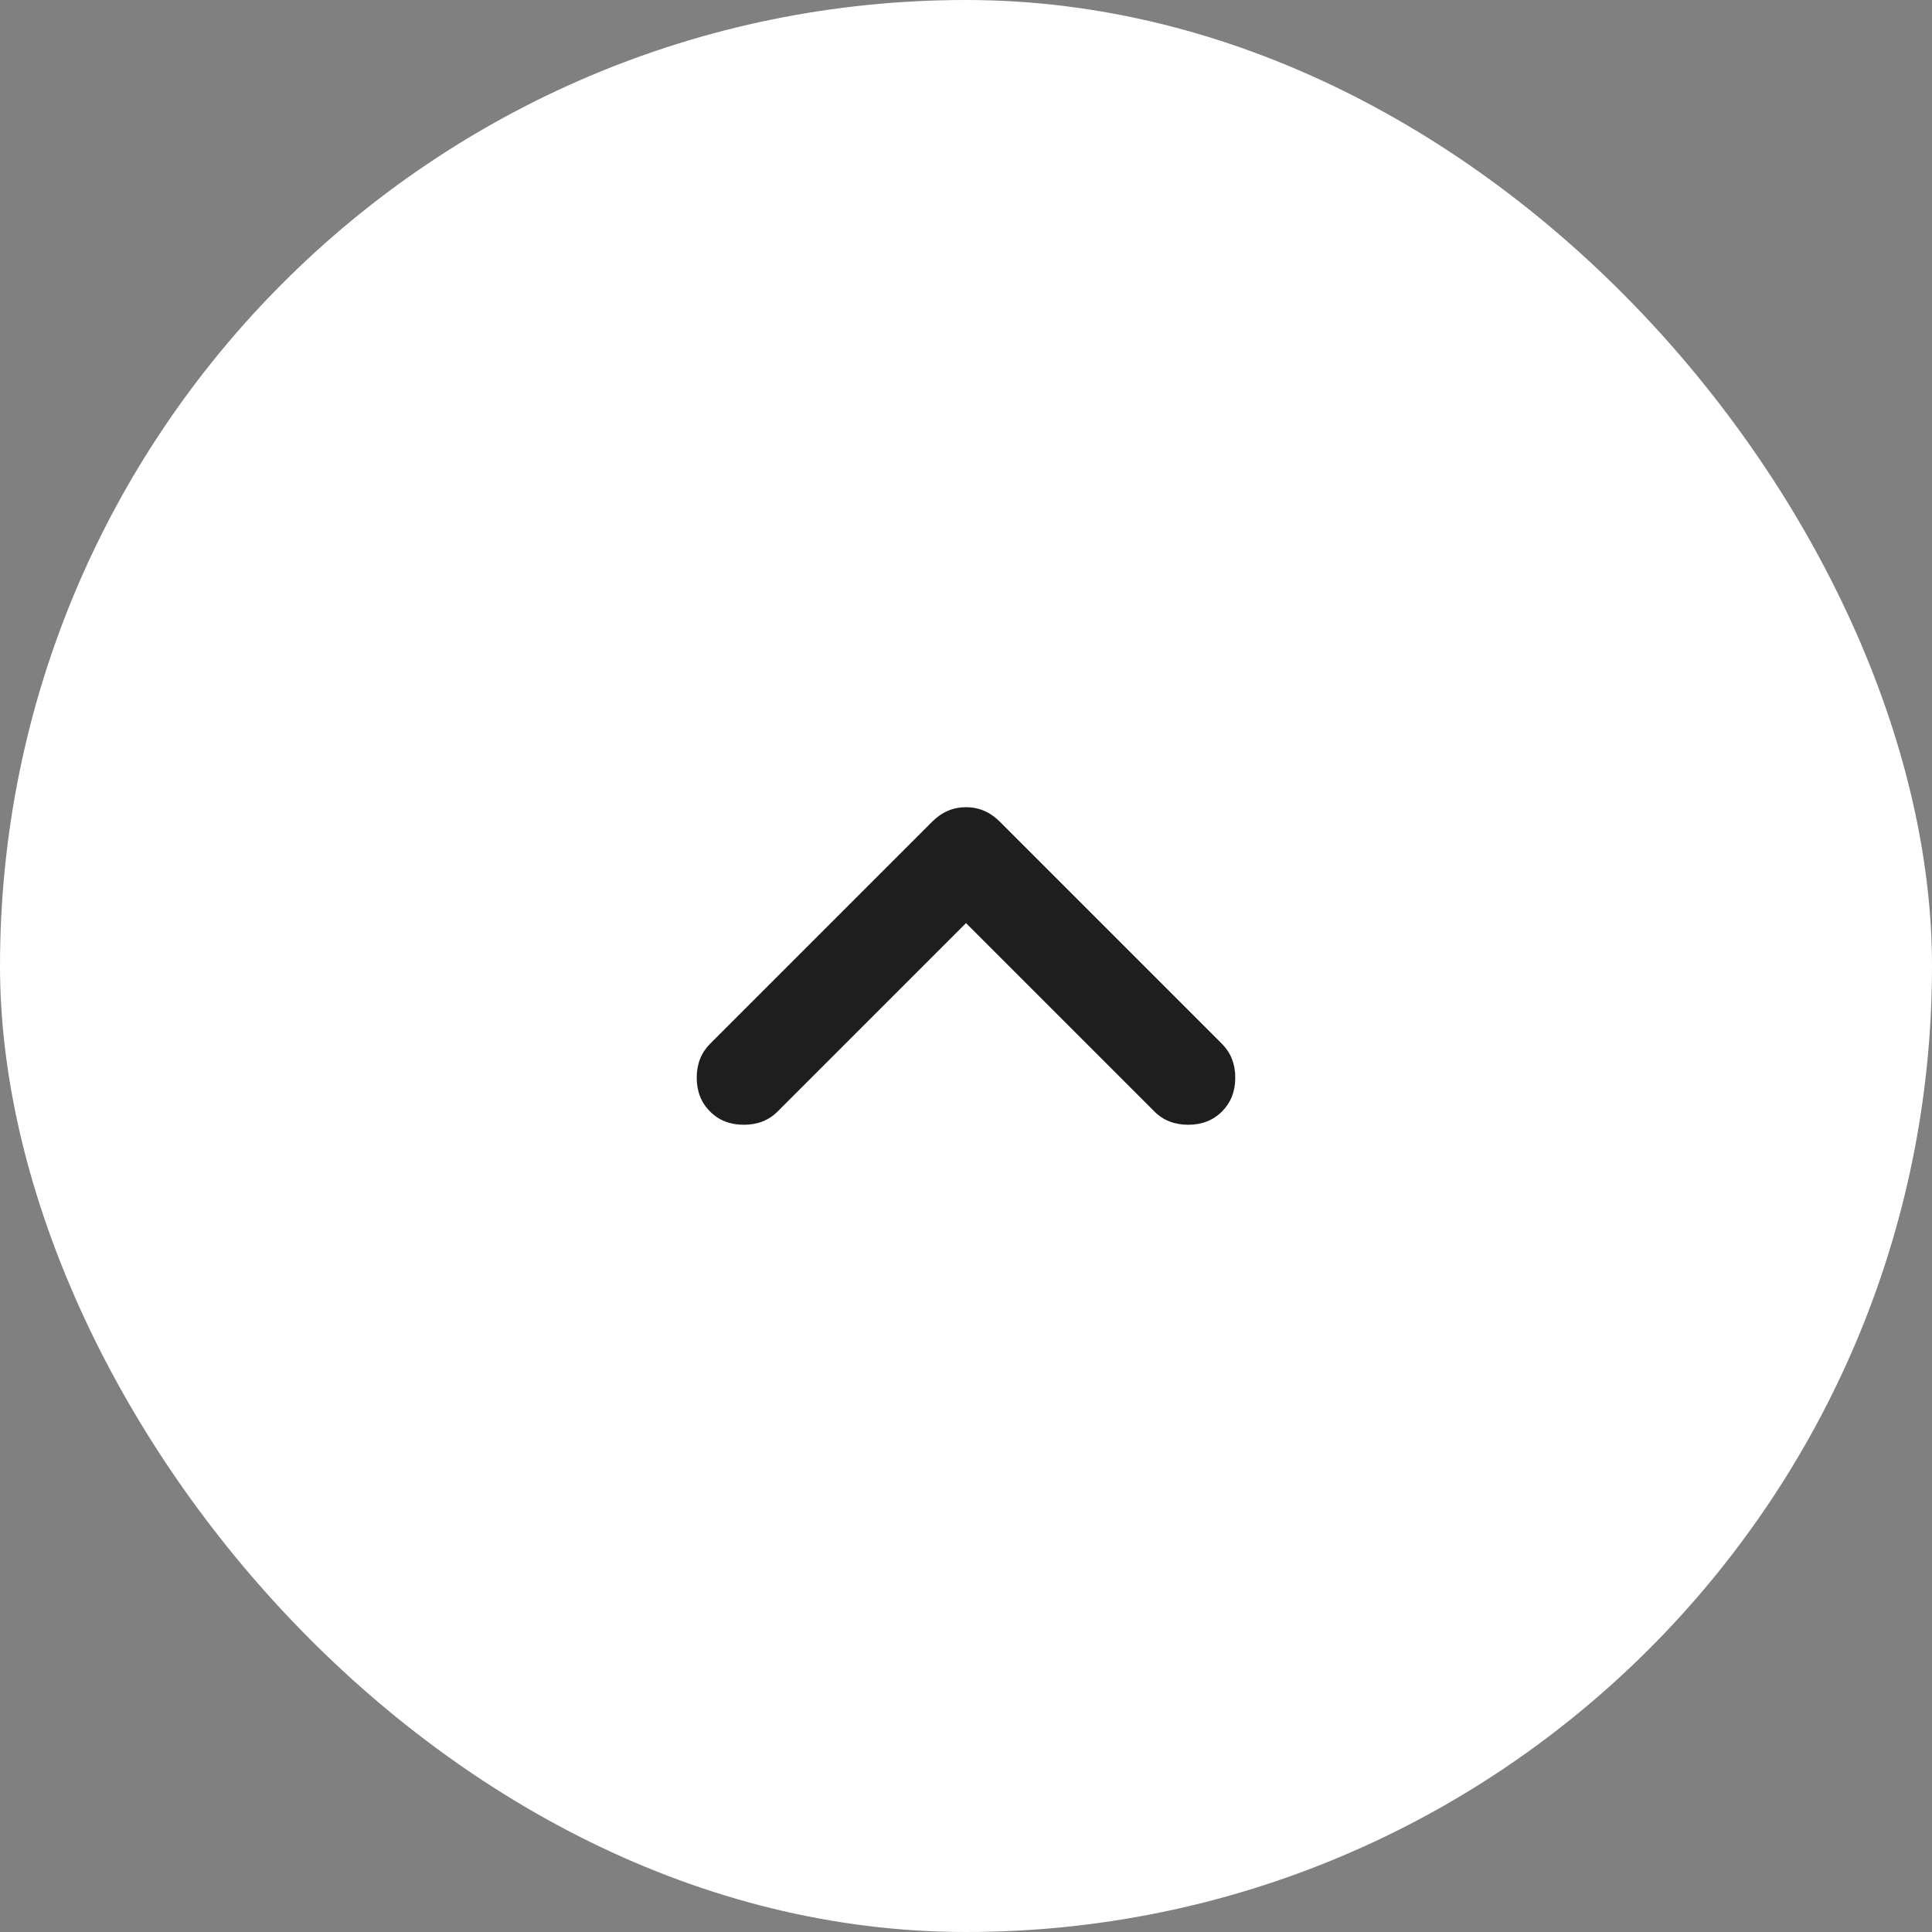 <svg width="40" height="40" viewBox="0 0 40 40" fill="none" xmlns="http://www.w3.org/2000/svg">
<rect x="0" y="0" width="40" height="40" fill="#808080" stroke="none"/>
<rect width="40" height="40" rx="20" fill="white"/>
<path d="M20 19.112L16.1 23.012C15.917 23.196 15.683 23.287 15.4 23.287C15.117 23.287 14.883 23.196 14.7 23.012C14.517 22.829 14.425 22.596 14.425 22.312C14.425 22.029 14.517 21.796 14.7 21.612L19.3 17.012C19.5 16.812 19.733 16.712 20 16.712C20.267 16.712 20.5 16.812 20.7 17.012L25.3 21.612C25.483 21.796 25.575 22.029 25.575 22.312C25.575 22.596 25.483 22.829 25.3 23.012C25.117 23.196 24.883 23.287 24.6 23.287C24.317 23.287 24.083 23.196 23.9 23.012L20 19.112Z" fill="#1E1E1E"/>
</svg>
